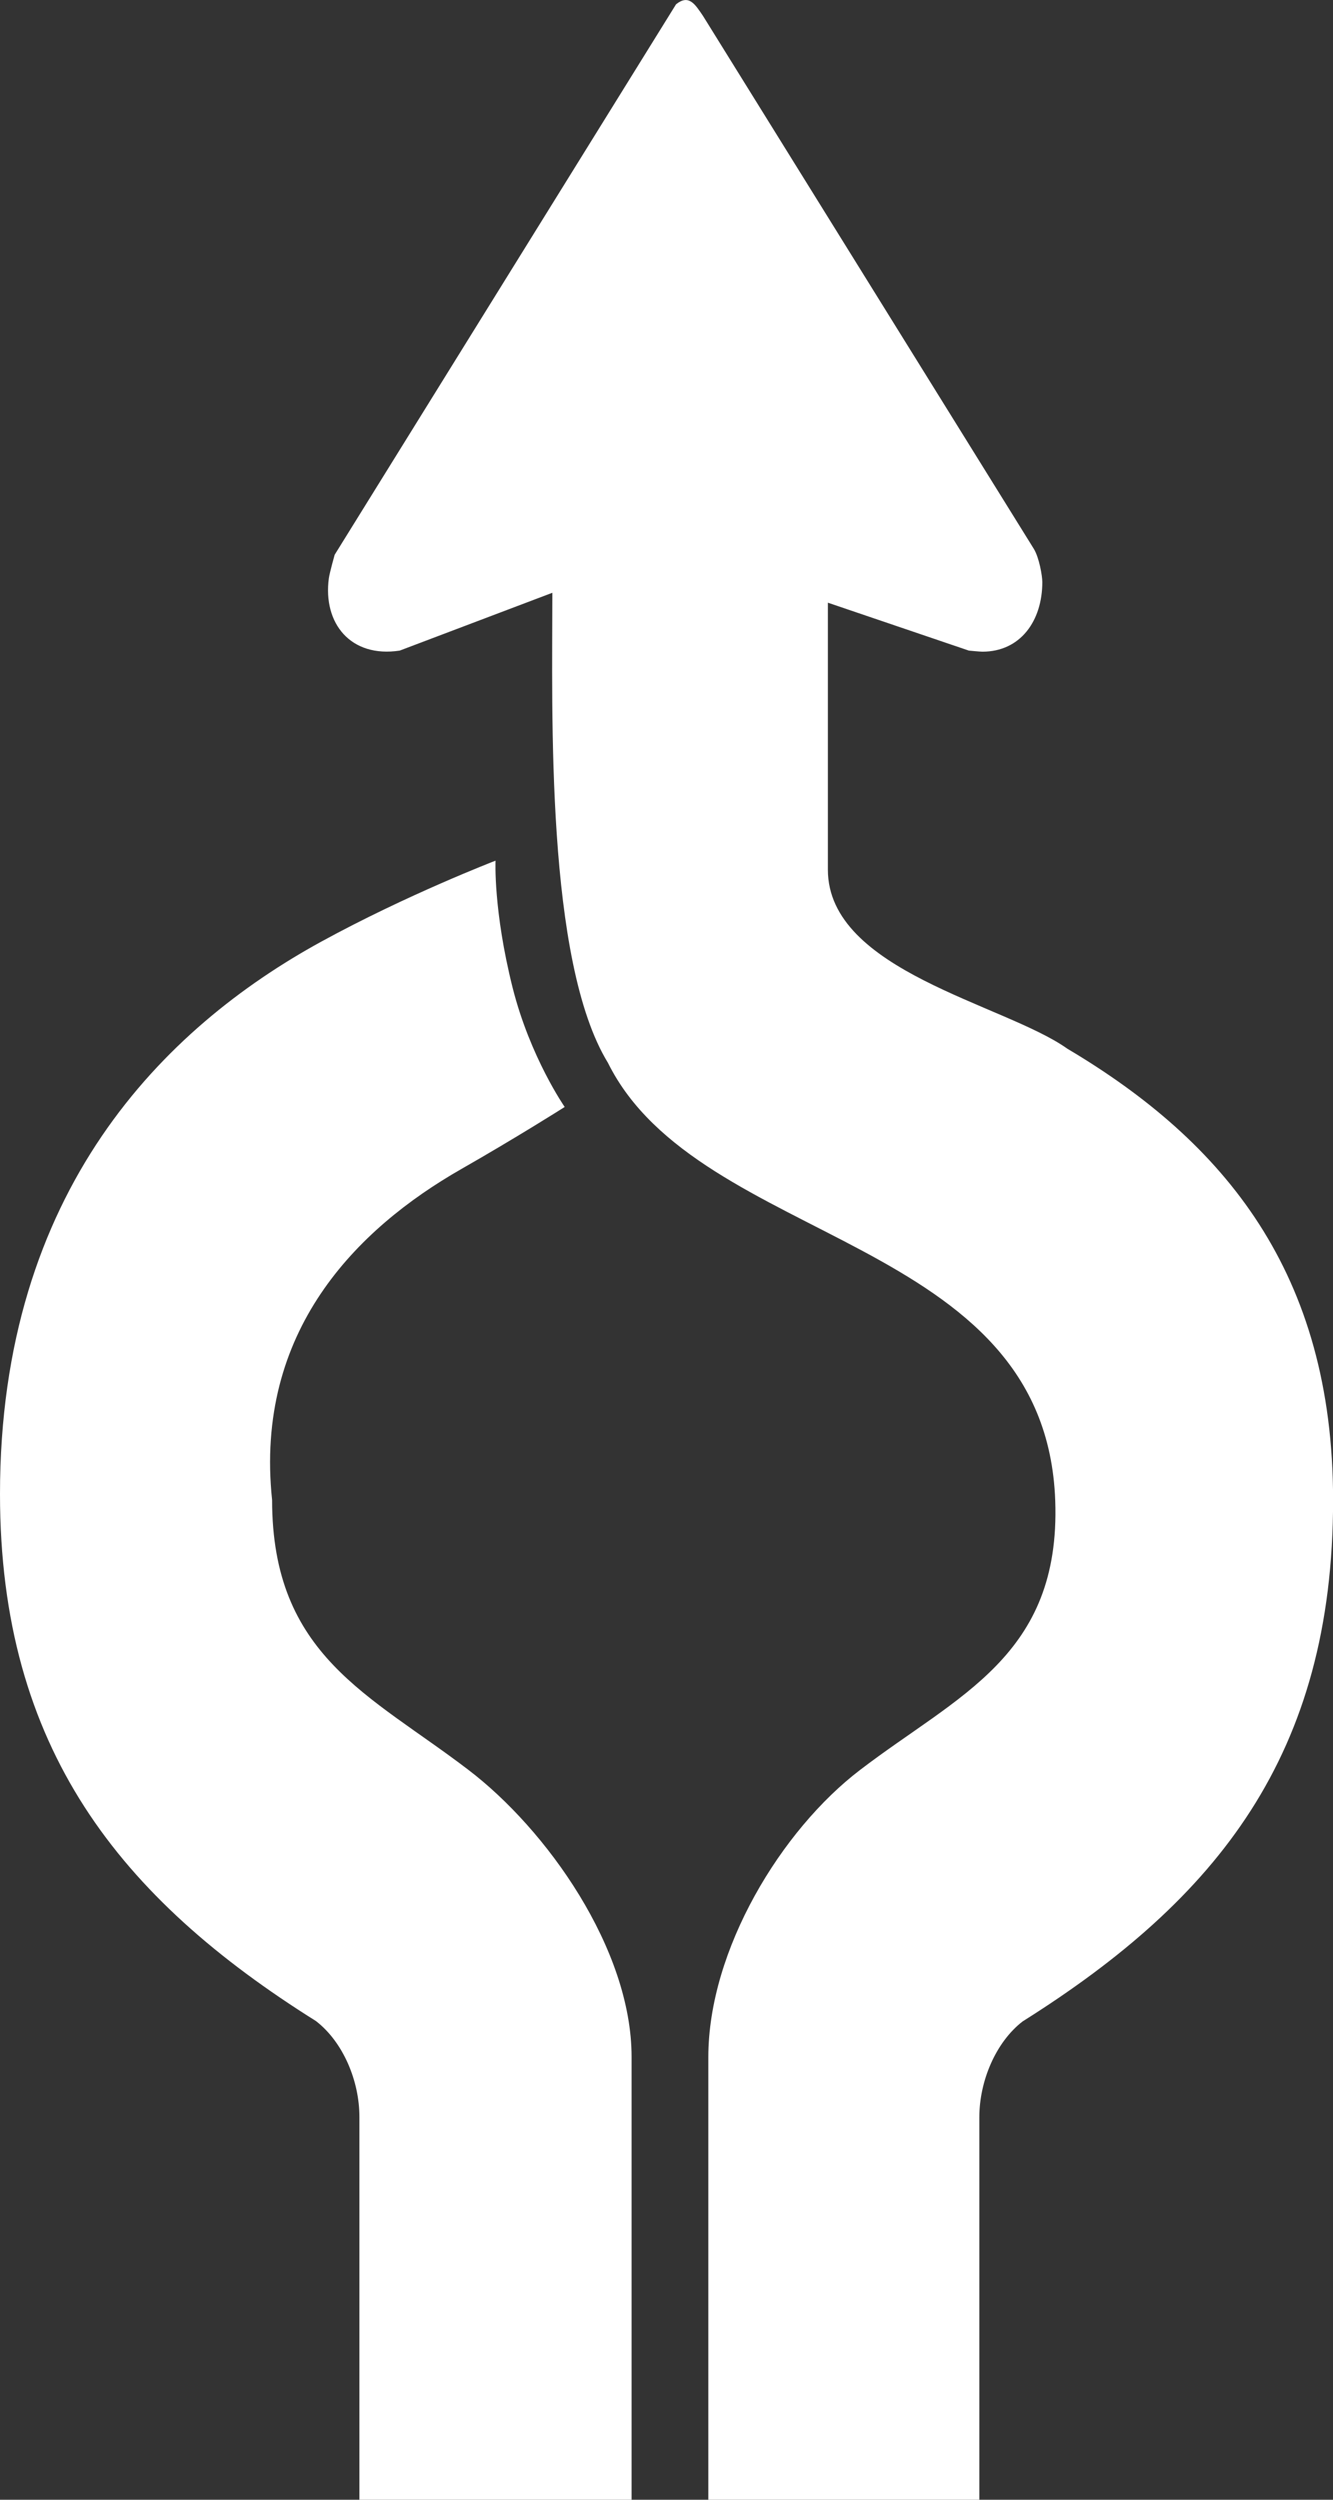 <svg width="16" height="30" viewBox="0 0 16 30" fill="none" xmlns="http://www.w3.org/2000/svg">
<rect x="0" y="0" width="16" height="30" fill="#333333" stroke="none"/>
<path d="M5.948 10.329C5.948 10.329 5.92 10.925 6.153 11.854C6.364 12.69 6.778 13.285 6.778 13.285C6.763 13.295 6.194 13.655 5.537 14.03C4.277 14.75 3.053 15.979 3.266 18.002C3.266 19.87 4.44 20.338 5.616 21.236C6.563 21.955 7.581 23.392 7.581 24.686V30H4.314V25.405C4.314 24.974 4.119 24.507 3.792 24.255C1.441 22.782 0 20.984 0 17.93C0 14.286 1.97 12.334 3.856 11.301C4.886 10.737 5.948 10.329 5.948 10.329ZM8.115 0.051C8.27 -0.072 8.343 0.051 8.44 0.194L12.409 6.587C12.474 6.694 12.511 6.913 12.511 6.985C12.511 7.453 12.247 7.821 11.792 7.821C11.76 7.821 11.629 7.808 11.629 7.808L9.937 7.233V10.437C9.937 11.655 12.058 12.05 12.81 12.585C14.701 13.707 16.001 15.279 16.001 18.004C16.001 21.056 14.616 22.787 12.274 24.26C11.95 24.511 11.755 24.978 11.755 25.409V30H8.502V24.69C8.502 23.398 9.38 21.961 10.323 21.242C11.494 20.345 12.732 19.877 12.666 18.011C12.552 14.812 8.393 14.962 7.297 12.755C6.549 11.533 6.63 8.551 6.63 7.114L4.798 7.808C4.208 7.898 3.875 7.48 3.947 6.941C3.957 6.87 4.017 6.658 4.017 6.658L8.115 0.051Z" fill="white"/>
</svg>
